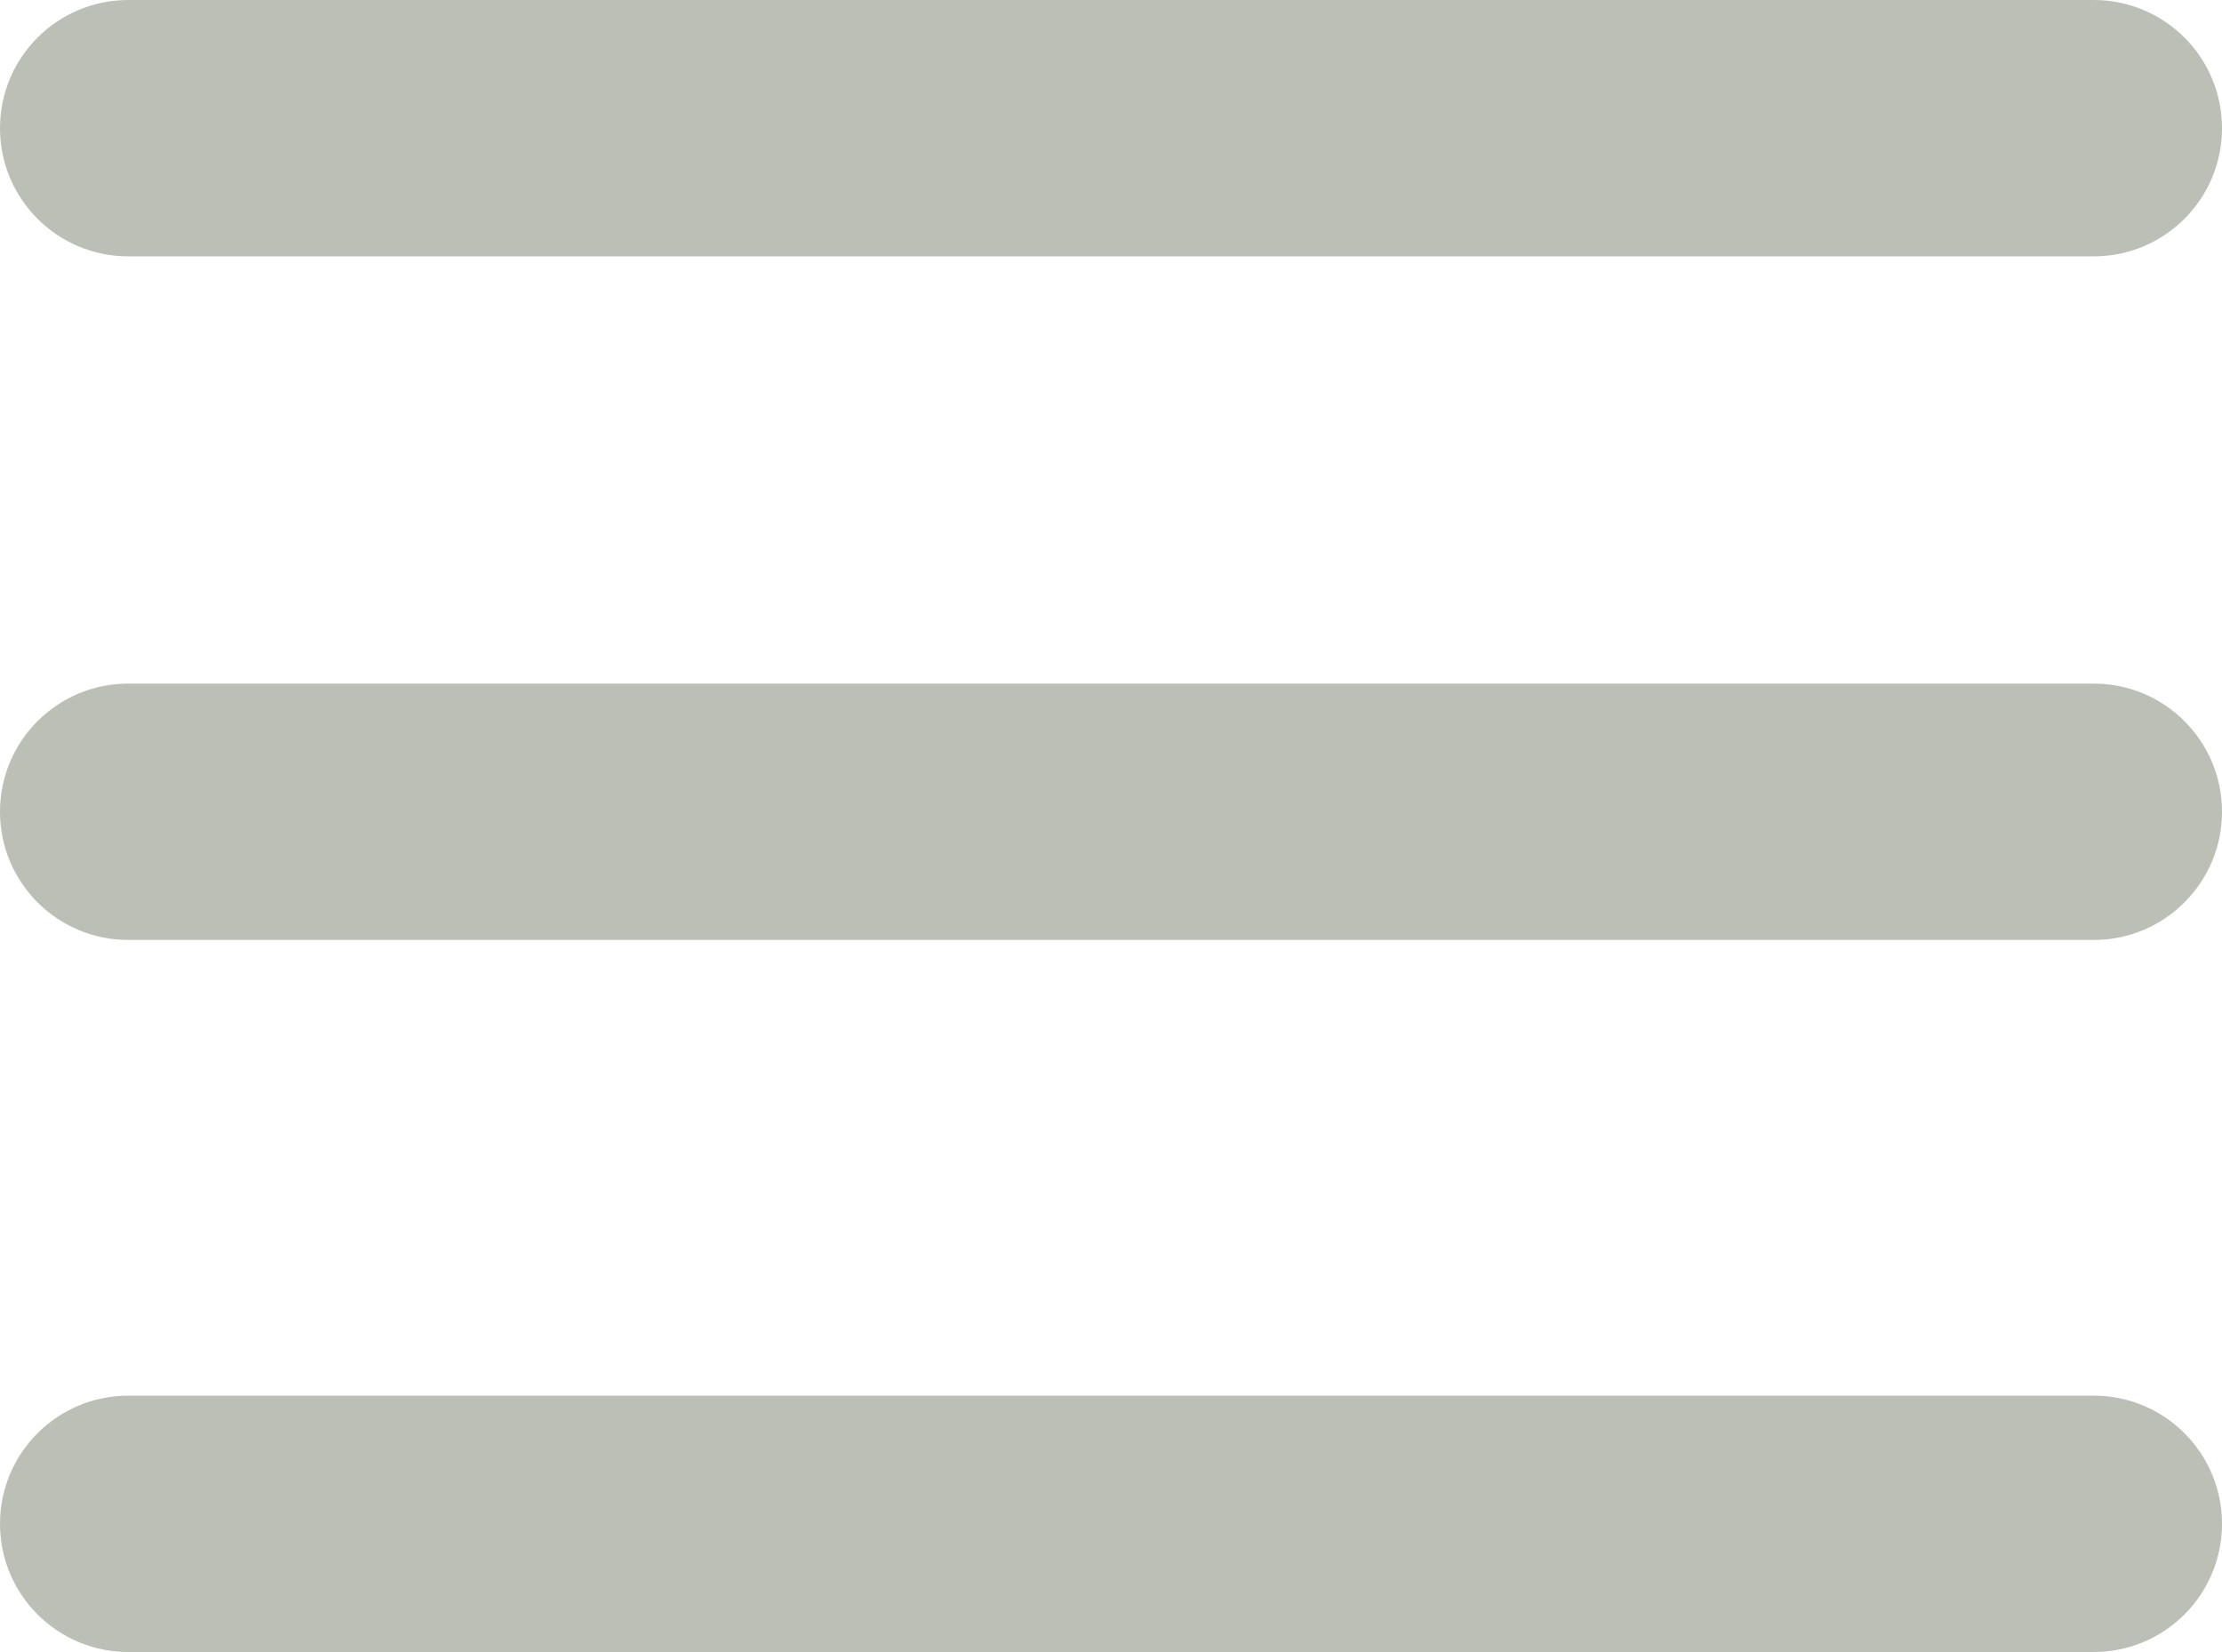 <?xml version="1.0" encoding="UTF-8" standalone="no"?><svg xmlns="http://www.w3.org/2000/svg" xmlns:xlink="http://www.w3.org/1999/xlink" fill="#bcbfb5" height="371.8" preserveAspectRatio="xMidYMid meet" version="1" viewBox="0.0 0.0 500.0 371.8" width="500" zoomAndPan="magnify"><defs><clipPath id="a"><path d="M 0 314 L 500 314 L 500 371.801 L 0 371.801 Z M 0 314"/></clipPath></defs><g><g clip-path="url(#a)" id="change1_3"><path d="M 28.848 371.801 L 471.152 371.801 C 487.086 371.801 500 358.887 500 342.953 C 500 327.02 487.086 314.109 471.152 314.109 L 28.848 314.109 C 12.914 314.109 0 327.02 0 342.953 C 0 358.887 12.914 371.801 28.848 371.801" fill="inherit"/></g><g id="change1_1"><path d="M 28.848 211.543 L 471.152 211.543 C 487.086 211.543 500 198.629 500 182.695 C 500 166.762 487.086 153.852 471.152 153.852 L 28.848 153.852 C 12.914 153.852 0 166.762 0 182.695 C 0 198.629 12.914 211.543 28.848 211.543" fill="inherit"/></g><g id="change1_2"><path d="M 0 28.852 C 0 44.781 12.914 57.695 28.848 57.695 L 471.152 57.695 C 487.086 57.695 500 44.781 500 28.852 C 500 12.918 487.086 0.004 471.152 0.004 L 28.848 0.004 C 12.914 0.004 0 12.918 0 28.852" fill="inherit"/></g></g></svg>